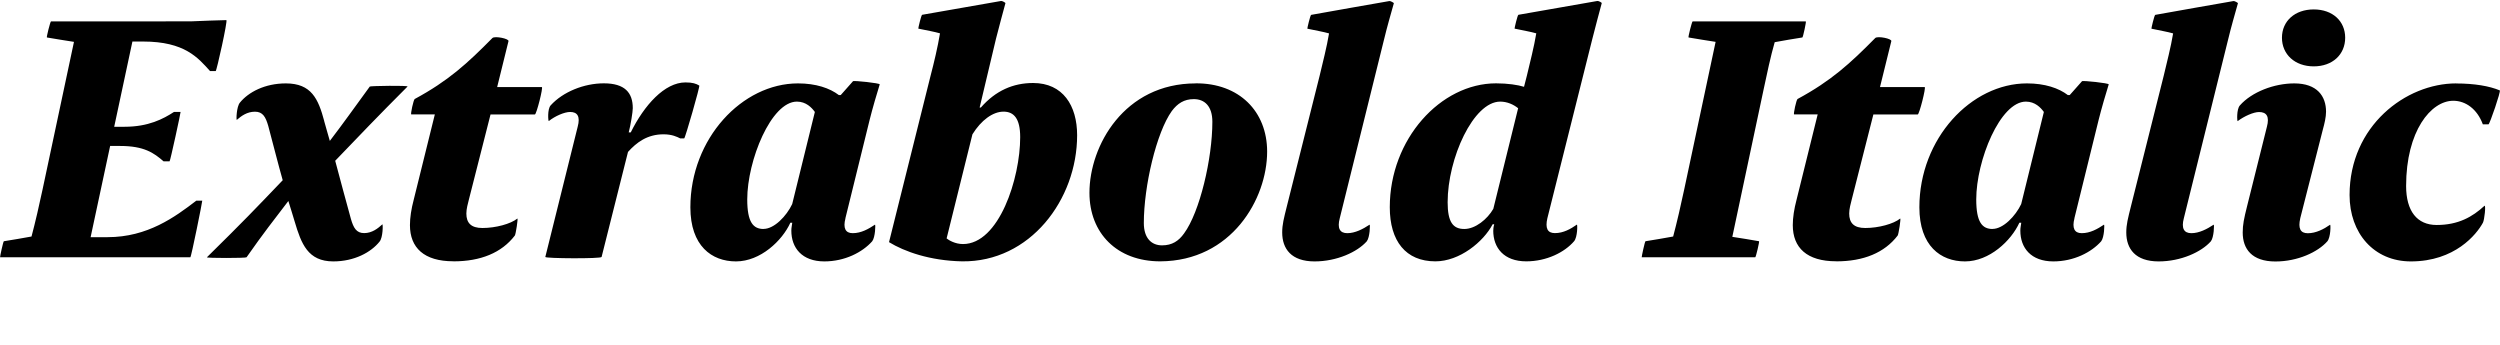<?xml version="1.0" encoding="UTF-8"?>
<svg width="381.57" height="52.709" viewBox="0 0 381.57 52.709" version="1.1" xmlns="http://www.w3.org/2000/svg" xmlns:xlink="http://www.w3.org/1999/xlink">
 <path d="M7.78,49.44 c-0.1,0,-0.72,-2.45,-0.62,-2.45 c1.15,-0.19,2.83,-0.48,4.13,-0.67 l-4.8,-22.56 c-0.43,-2.06,-1.15,-5.18,-1.68,-7.15 c-1.25,-0.24,-3.07,-0.53,-4.22,-0.72 c-0.1,0,-0.62,-2.45,-0.58,-2.45 l29.04,0 c0.14,0,1.87,8.64,1.82,8.64 l-0.91,0 c-3.26,-2.5,-7.44,-5.57,-13.54,-5.57 l-2.59,0 l2.98,13.92 l1.54,0 c3.65,0,5.14,-1.06,6.62,-2.35 l0.91,0 c0.1,0,1.73,7.54,1.68,7.54 l-1.01,0 c-1.63,-1.06,-3.89,-2.26,-7.54,-2.26 l-1.58,0 l2.78,13.01 l1.63,0 c6.38,0,8.4,-2.5,10.22,-4.51 l0.86,0 c0.14,0,1.87,7.78,1.63,7.78 c-0.96,0,-3.98,-0.14,-5.42,-0.19 Z M49.49,34.22 c-0.91,3.41,-1.97,5.76,-5.86,5.76 c-3.22,0,-5.71,-1.34,-7.01,-2.93 c-0.53,-0.62,-0.58,-2.69,-0.48,-2.64 c0.72,0.62,1.58,1.25,2.78,1.25 c1.2,0,1.63,-0.82,2.02,-2.16 c0.82,-3.07,1.49,-5.76,2.21,-8.3 c-4.08,-4.27,-6.1,-6.38,-11.57,-11.76 c-0.14,-0.14,5.95,-0.14,6.05,0 c2.59,3.7,4.18,5.71,6.38,8.59 c0.34,-1.01,0.62,-2.06,0.96,-3.12 c1.01,-3.41,2.02,-6.1,5.9,-6.1 c3.22,0,5.76,1.39,7.06,3.02 c0.53,0.62,0.53,2.69,0.43,2.64 c-0.67,-0.62,-1.58,-1.34,-2.78,-1.34 c-1.2,0,-1.63,0.82,-2.02,2.16 c-0.77,2.83,-1.63,5.95,-2.4,8.88 c3.79,3.94,6.43,6.72,11.04,11.33 c0.19,0.19,-5.66,0.1,-5.76,0 c-2.35,-3.22,-3.94,-5.47,-6.1,-8.3 c-0.34,1.1,-0.58,2.11,-0.86,3.02 Z M69.22,12.82 c4.13,0,7.34,1.3,9.36,3.94 c0.14,0.19,0.53,2.69,0.38,2.59 c-1.01,-0.82,-3.31,-1.44,-5.33,-1.44 c-1.73,0,-2.45,0.77,-2.45,2.21 c0,0.72,0.24,1.54,0.38,2.11 l3.31,13.01 l6.77,0 c0.24,0,1.3,4.18,1.06,4.18 l-6.82,0 l1.73,7.01 c0.1,0.38,-2.06,0.82,-2.45,0.48 c-3.84,-3.89,-6.72,-6.53,-11.86,-9.31 c-0.19,-0.1,-0.67,-2.35,-0.53,-2.35 l3.6,0 l-3.22,-13.01 c-0.38,-1.44,-0.58,-2.74,-0.58,-3.89 c0,-3.46,2.16,-5.52,6.62,-5.52 Z M95.96,32.5 c0.29,1.1,0.62,3.12,0.62,3.7 c0,2.35,-1.2,3.79,-4.42,3.79 c-3.02,0,-6.24,-1.3,-8.11,-3.36 c-0.53,-0.58,-0.38,-2.45,-0.29,-2.4 c0.96,0.77,2.4,1.39,3.26,1.39 c1.1,0,1.58,-0.67,1.15,-2.26 l-4.94,-19.87 c-0.05,-0.24,8.54,-0.29,8.59,0 l4.03,16.03 c1.3,1.44,2.93,2.69,5.42,2.69 c1.3,0,2.06,-0.38,2.54,-0.62 l0.62,0 c0.14,0,2.45,8.02,2.3,8.06 c-0.48,0.29,-1.01,0.48,-2.11,0.48 c-3.17,0,-6.29,-3.46,-8.35,-7.63 Z M129.03,19.39 l3.7,15.02 c0.38,1.54,1.2,4.37,1.54,5.42 c0.05,0.19,-3.98,0.62,-4.08,0.48 l-1.87,-2.11 l-0.29,0 c-1.39,1.06,-3.5,1.78,-6.24,1.78 c-8.5,0,-16.42,-8.4,-16.42,-18.91 c0,-5.9,3.26,-8.26,6.96,-8.26 c3.74,0,7.06,3.17,8.3,5.9 l0.29,0 c-0.05,-0.48,-0.14,-0.72,-0.14,-1.2 c0,-2.64,1.63,-4.7,5.04,-4.7 c3.12,0,5.81,1.39,7.3,3.07 c0.48,0.62,0.53,2.59,0.43,2.54 c-1.01,-0.67,-2.11,-1.3,-3.41,-1.3 c-1.1,0,-1.49,0.77,-1.1,2.26 Z M116.55,17.76 c-1.58,0,-2.5,1.01,-2.5,4.51 c0,5.95,3.65,14.93,7.58,14.93 c1.39,0,2.26,-0.91,2.74,-1.58 l-3.46,-14.06 c-0.86,-1.82,-2.74,-3.79,-4.37,-3.79 Z M153.46,52.22 c0,0.1,-0.53,0.38,-0.67,0.34 c-4.46,-0.77,-6.86,-1.2,-12.05,-2.11 c-0.14,-0.05,-0.62,-2.11,-0.58,-2.11 c1.15,-0.24,2.5,-0.48,3.31,-0.72 c-0.34,-2.06,-0.91,-4.46,-1.44,-6.48 l-6.34,-25.39 c2.35,-1.44,6.24,-2.83,11.14,-2.93 c10.37,-0.14,17.57,9.41,17.57,19.25 c0,4.51,-2.16,7.97,-6.72,7.97 c-3.02,0,-5.71,-1.15,-7.97,-3.74 l-0.19,0 l2.5,10.51 c0.58,2.3,0.96,3.6,1.44,5.42 Z M146.98,15.46 c-1.2,0,-2.16,0.58,-2.5,0.86 l3.94,15.89 c1.34,2.16,3.12,3.46,4.75,3.46 c1.58,0,2.54,-1.06,2.54,-3.89 c0,-6.29,-3.22,-16.32,-8.74,-16.32 Z M182.5,39.98 c-10.9,0,-16.22,-9.5,-16.22,-16.7 c0,-6.14,4.18,-10.46,10.8,-10.46 c10.9,0.05,16.32,9.55,16.32,16.75 c0,6.14,-4.27,10.46,-10.9,10.42 Z M177.36,15.26 c-1.58,0,-2.78,1.06,-2.78,3.41 c0,5.62,1.92,13.82,4.27,17.09 c0.86,1.15,1.87,1.82,3.36,1.82 c1.63,0,2.83,-1.06,2.83,-3.46 c0,-5.62,-1.92,-13.78,-4.32,-17.04 c-0.82,-1.15,-1.82,-1.82,-3.36,-1.82 Z M196.42,21.26 c-0.48,-1.92,-0.72,-2.83,-0.72,-4.03 c0,-2.5,1.39,-4.42,4.94,-4.42 c3.41,0,6.53,1.44,7.97,3.07 c0.48,0.62,0.53,2.59,0.43,2.54 c-1.01,-0.67,-2.21,-1.3,-3.41,-1.3 c-1.15,0,-1.54,0.77,-1.15,2.26 l6.72,27.12 c0.58,2.4,1.01,3.79,1.54,5.71 c0,0.1,-0.58,0.38,-0.67,0.34 c-4.51,-0.77,-6.77,-1.2,-11.95,-2.11 c-0.14,-0.05,-0.62,-2.11,-0.58,-2.11 c1.1,-0.24,2.5,-0.48,3.31,-0.72 c-0.34,-2.06,-0.96,-4.46,-1.44,-6.48 Z M227.91,17.52 c0,-2.64,1.63,-4.7,5.04,-4.7 c3.12,0,5.86,1.39,7.3,3.07 c0.53,0.62,0.53,2.59,0.43,2.54 c-0.96,-0.67,-2.06,-1.3,-3.36,-1.3 c-1.15,0,-1.49,0.77,-1.15,2.26 l6.86,27.36 c0.58,2.3,0.96,3.65,1.44,5.47 c0.05,0.1,-0.53,0.38,-0.67,0.34 c-4.46,-0.77,-6.86,-1.2,-12.05,-2.11 c-0.14,-0.05,-0.62,-2.11,-0.58,-2.11 c1.1,-0.24,2.5,-0.48,3.31,-0.72 c-0.34,-2.06,-0.96,-4.46,-1.44,-6.48 l-0.43,-1.68 c-0.91,0.29,-2.5,0.53,-4.27,0.53 c-8.45,0,-16.22,-8.5,-16.22,-18.91 c0,-5.18,2.45,-8.26,6.96,-8.26 c3.7,0,7.34,2.98,8.74,5.66 l0.24,0 c-0.05,-0.19,-0.14,-0.48,-0.14,-0.96 Z M223.49,17.76 c-1.73,0,-2.54,1.06,-2.54,4.08 c0,6.72,3.94,15.36,8.02,15.36 c1.06,0,2.02,-0.43,2.74,-1.01 l-3.79,-15.36 c-0.91,-1.58,-2.74,-3.07,-4.42,-3.07 Z M269.19,39.12 c0.43,2.06,1.1,5.18,1.68,7.15 c1.25,0.24,3.02,0.53,4.22,0.72 c0.1,0,0.62,2.45,0.53,2.45 l-17.28,0 c-0.1,0,-0.72,-2.45,-0.62,-2.45 c1.15,-0.19,2.83,-0.48,4.13,-0.67 l-4.8,-22.56 c-0.43,-2.06,-1.15,-5.18,-1.68,-7.15 c-1.25,-0.24,-3.07,-0.53,-4.22,-0.72 c-0.1,0,-0.62,-2.45,-0.58,-2.45 l17.33,0 c0.1,0,0.67,2.45,0.58,2.45 c-1.1,0.19,-2.78,0.48,-4.08,0.67 Z M280.28,12.82 c4.13,0,7.34,1.3,9.36,3.94 c0.14,0.19,0.53,2.69,0.38,2.59 c-1.01,-0.82,-3.31,-1.44,-5.33,-1.44 c-1.73,0,-2.45,0.77,-2.45,2.21 c0,0.72,0.24,1.54,0.38,2.11 l3.31,13.01 l6.77,0 c0.24,0,1.3,4.18,1.06,4.18 l-6.82,0 l1.73,7.01 c0.1,0.38,-2.06,0.82,-2.45,0.48 c-3.84,-3.89,-6.72,-6.53,-11.86,-9.31 c-0.19,-0.1,-0.67,-2.35,-0.53,-2.35 l3.6,0 l-3.22,-13.01 c-0.38,-1.44,-0.58,-2.74,-0.58,-3.89 c0,-3.46,2.16,-5.52,6.62,-5.52 Z M316.61,19.39 l3.7,15.02 c0.38,1.54,1.2,4.37,1.54,5.42 c0.05,0.19,-3.98,0.62,-4.08,0.48 l-1.87,-2.11 l-0.29,0 c-1.39,1.06,-3.5,1.78,-6.24,1.78 c-8.5,0,-16.42,-8.4,-16.42,-18.91 c0,-5.9,3.26,-8.26,6.96,-8.26 c3.74,0,7.06,3.17,8.3,5.9 l0.29,0 c-0.05,-0.48,-0.14,-0.72,-0.14,-1.2 c0,-2.64,1.63,-4.7,5.04,-4.7 c3.12,0,5.81,1.39,7.3,3.07 c0.48,0.62,0.53,2.59,0.43,2.54 c-1.01,-0.67,-2.11,-1.3,-3.41,-1.3 c-1.1,0,-1.49,0.77,-1.1,2.26 Z M304.13,17.76 c-1.58,0,-2.5,1.01,-2.5,4.51 c0,5.95,3.65,14.93,7.58,14.93 c1.39,0,2.26,-0.91,2.74,-1.58 l-3.46,-14.06 c-0.86,-1.82,-2.74,-3.79,-4.37,-3.79 Z M325.25,21.26 c-0.48,-1.92,-0.72,-2.83,-0.72,-4.03 c0,-2.5,1.39,-4.42,4.94,-4.42 c3.41,0,6.53,1.44,7.97,3.07 c0.48,0.62,0.53,2.59,0.43,2.54 c-1.01,-0.67,-2.21,-1.3,-3.41,-1.3 c-1.15,0,-1.54,0.77,-1.15,2.26 l6.72,27.12 c0.58,2.4,1.01,3.79,1.54,5.71 c0,0.1,-0.58,0.38,-0.67,0.34 c-4.51,-0.77,-6.77,-1.2,-11.95,-2.11 c-0.14,-0.05,-0.62,-2.11,-0.58,-2.11 c1.1,-0.24,2.5,-0.48,3.31,-0.72 c-0.34,-2.06,-0.96,-4.46,-1.44,-6.48 Z M353.14,42.58 c2.88,0,4.8,1.82,4.8,4.37 c0,2.54,-1.92,4.32,-4.8,4.32 c-2.88,0,-4.85,-1.78,-4.85,-4.32 c0,-2.54,1.97,-4.37,4.85,-4.37 Z M351.08,19.39 l3.46,13.58 c0.24,0.86,0.48,1.87,0.48,2.69 c0,2.35,-1.34,4.32,-4.85,4.32 c-3.07,0,-6.48,-1.3,-8.3,-3.36 c-0.53,-0.58,-0.43,-2.45,-0.34,-2.4 c1.01,0.77,2.45,1.39,3.26,1.39 c1.15,0,1.63,-0.67,1.2,-2.26 l-3.02,-12.1 c-0.48,-1.92,-0.67,-2.83,-0.67,-4.03 c0,-2.5,1.39,-4.42,4.99,-4.42 c3.41,0,6.48,1.44,7.92,3.07 c0.53,0.62,0.53,2.59,0.43,2.54 c-0.96,-0.67,-2.16,-1.3,-3.41,-1.3 c-1.15,0,-1.49,0.77,-1.15,2.26 Z M374.88,39.98 c-7.68,0,-16.27,-6.48,-16.27,-17.04 c0,-5.81,3.7,-10.13,9.36,-10.13 c6.72,0,10.03,4.13,10.99,5.9 c0.24,0.43,0.48,2.78,0.24,2.59 c-1.82,-1.68,-3.98,-2.93,-7.3,-2.93 c-2.98,0,-4.66,2.11,-4.66,5.95 c0,8.4,3.79,13.01,7.2,13.01 c1.87,0,3.65,-1.25,4.51,-3.6 l0.86,0 c0.19,0,1.92,5.09,1.73,5.18 c-1.58,0.67,-3.89,1.06,-6.67,1.06 Z M374.88,39.98" fill="rgb(0,0,0)" transform="matrix(1,0,0,-1,0.0,52.709)"/>
</svg>